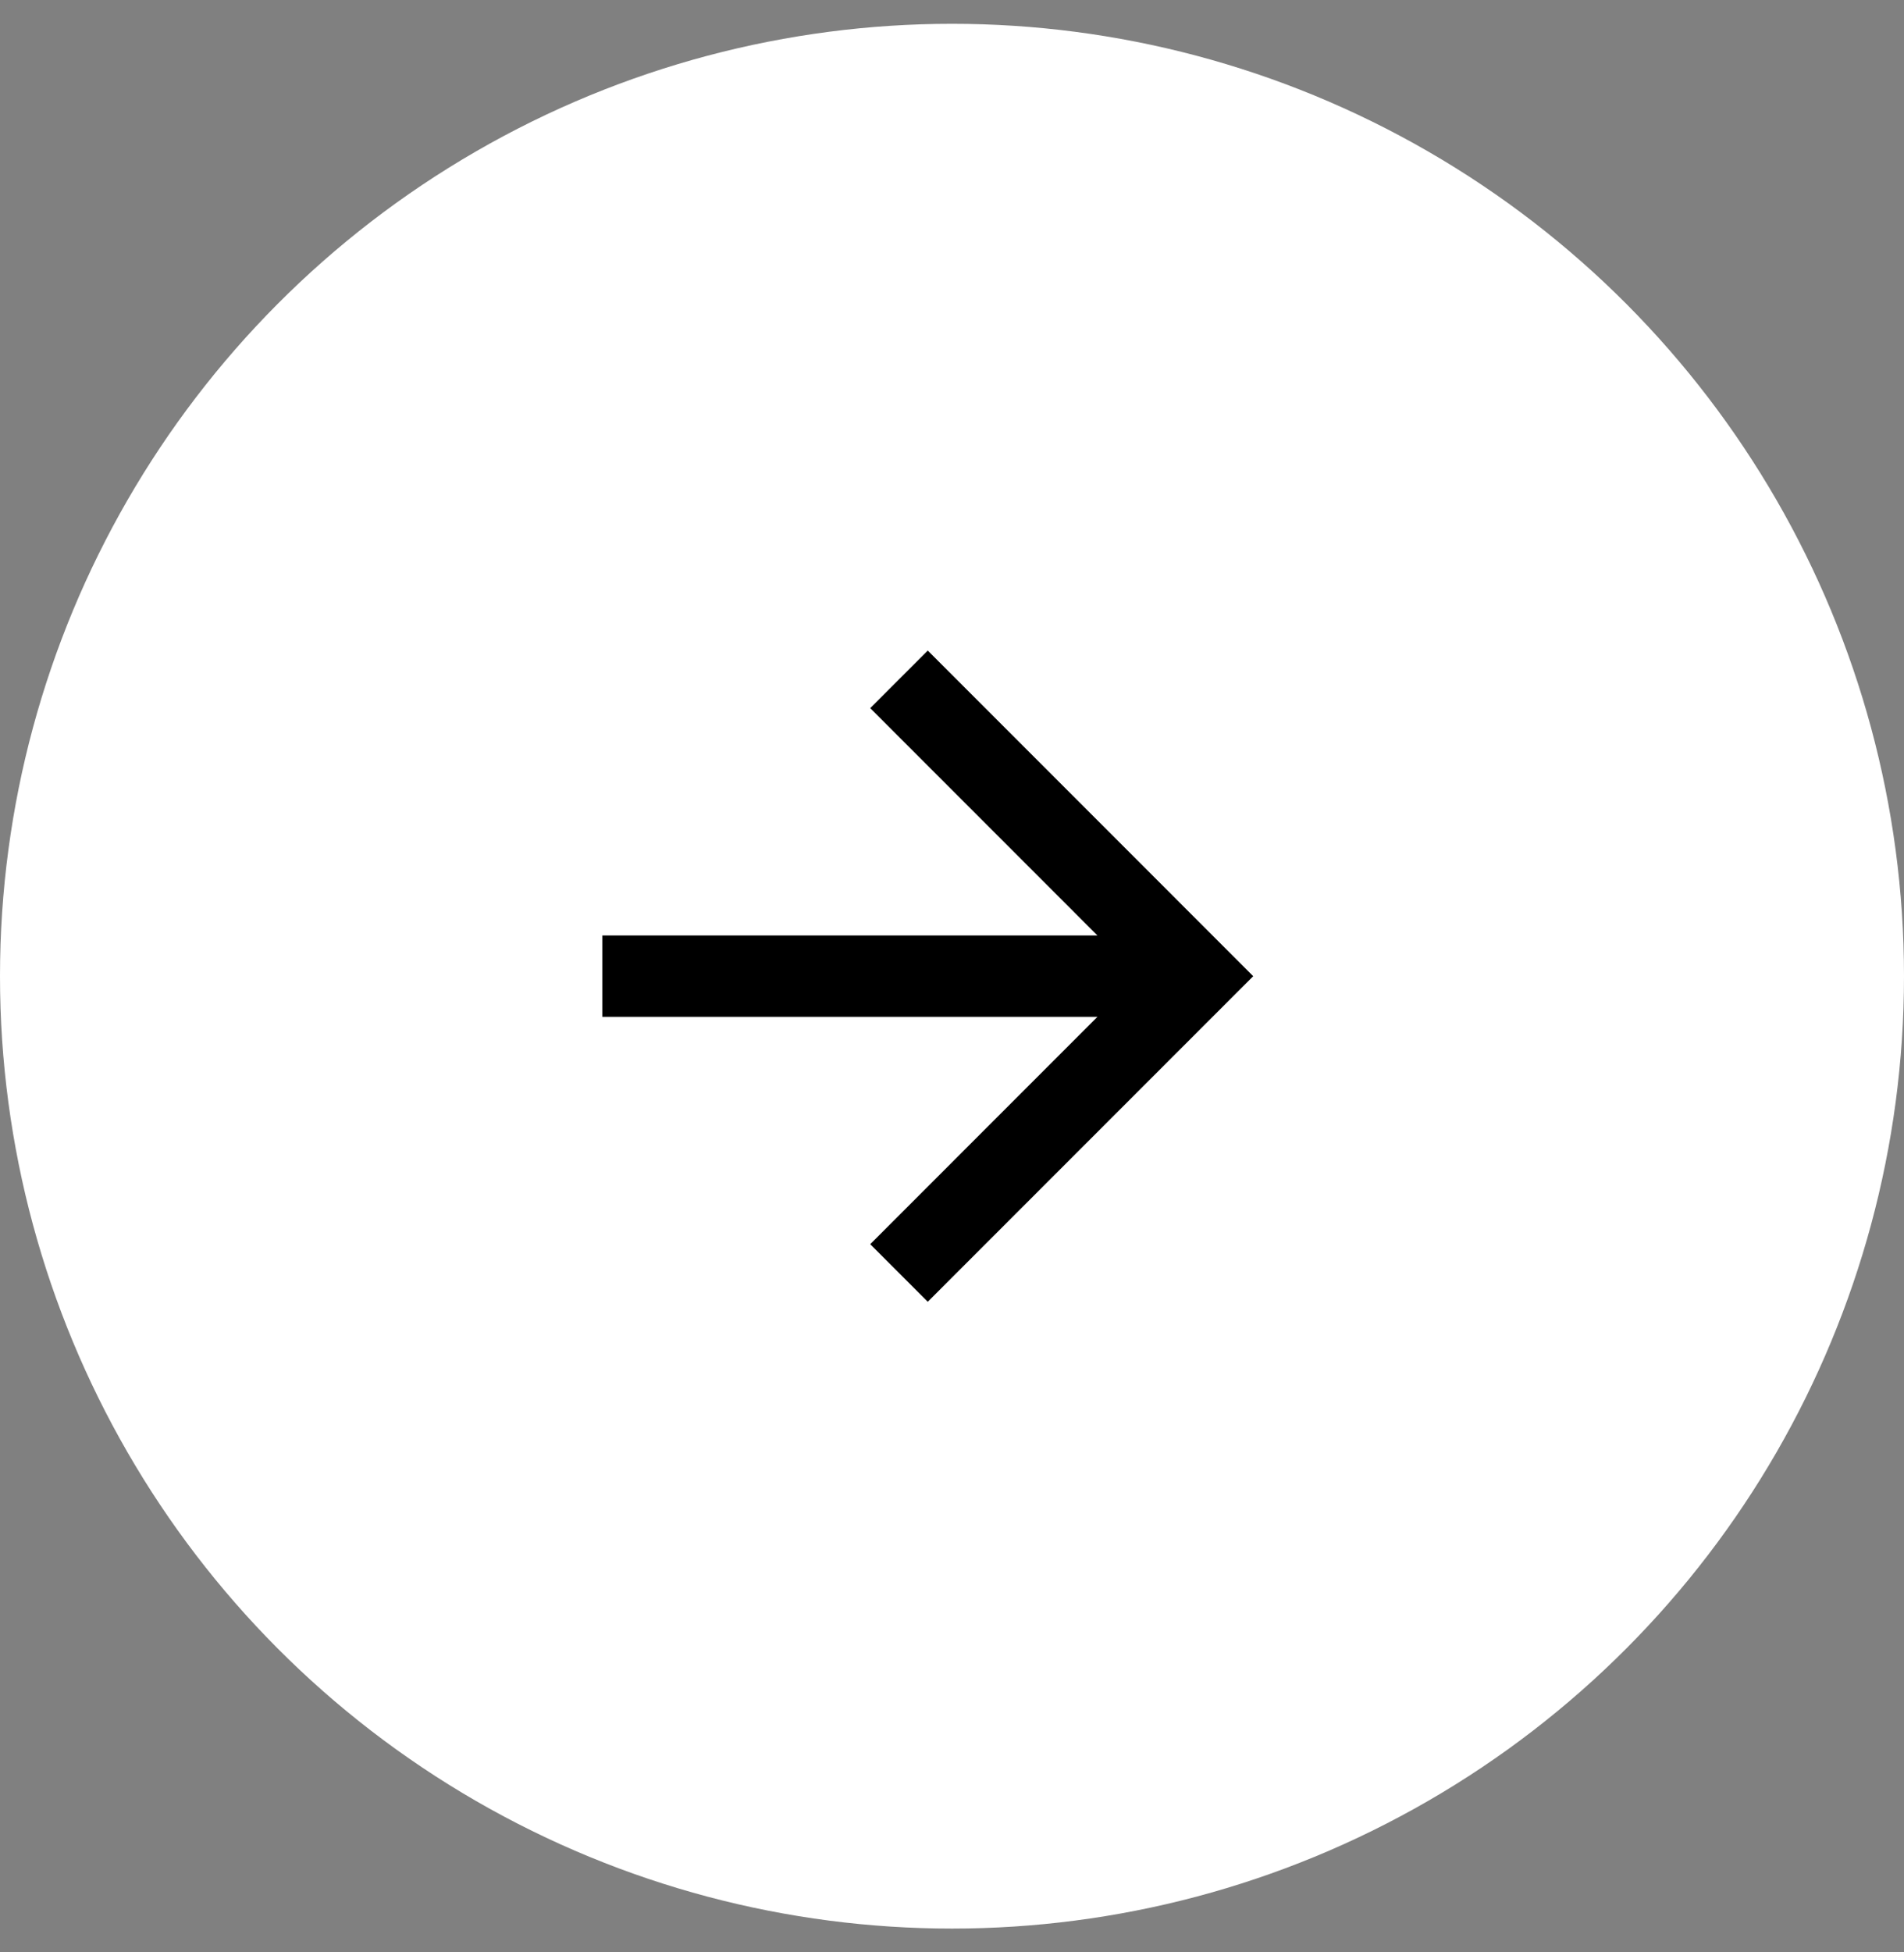 <svg class="arrowIcon" xmlns="http://www.w3.org/2000/svg" width="40" height="41" viewBox="0 0 40 41" fill="none">
                                        <rect x="0" y="0" width="40" height="41" fill="#808080" stroke="none"/>
                                        <circle cx="20" cy="20.5" r="20" fill="white"></circle>
                                        <g clip-path="url(#clip0_347_708)">
                                            <path id="rightArrow" d="M19.491 13.662L18.282 14.871L23.055 19.645H12.653V21.354H23.055L18.282 26.128L19.491 27.337L26.328 20.5L19.491 13.662Z" fill="black" style="transform: scale(1); transform-origin: center center; transition: transform 0.3s;"></path>
                                        </g>
                                        <defs>
                                            <clipPath id="clip0_347_708">
                                                <rect width="20.513" height="20.513" fill="white" transform="translate(9.234 10.243)"></rect>
                                            </clipPath>
                                        </defs>
                                    </svg>